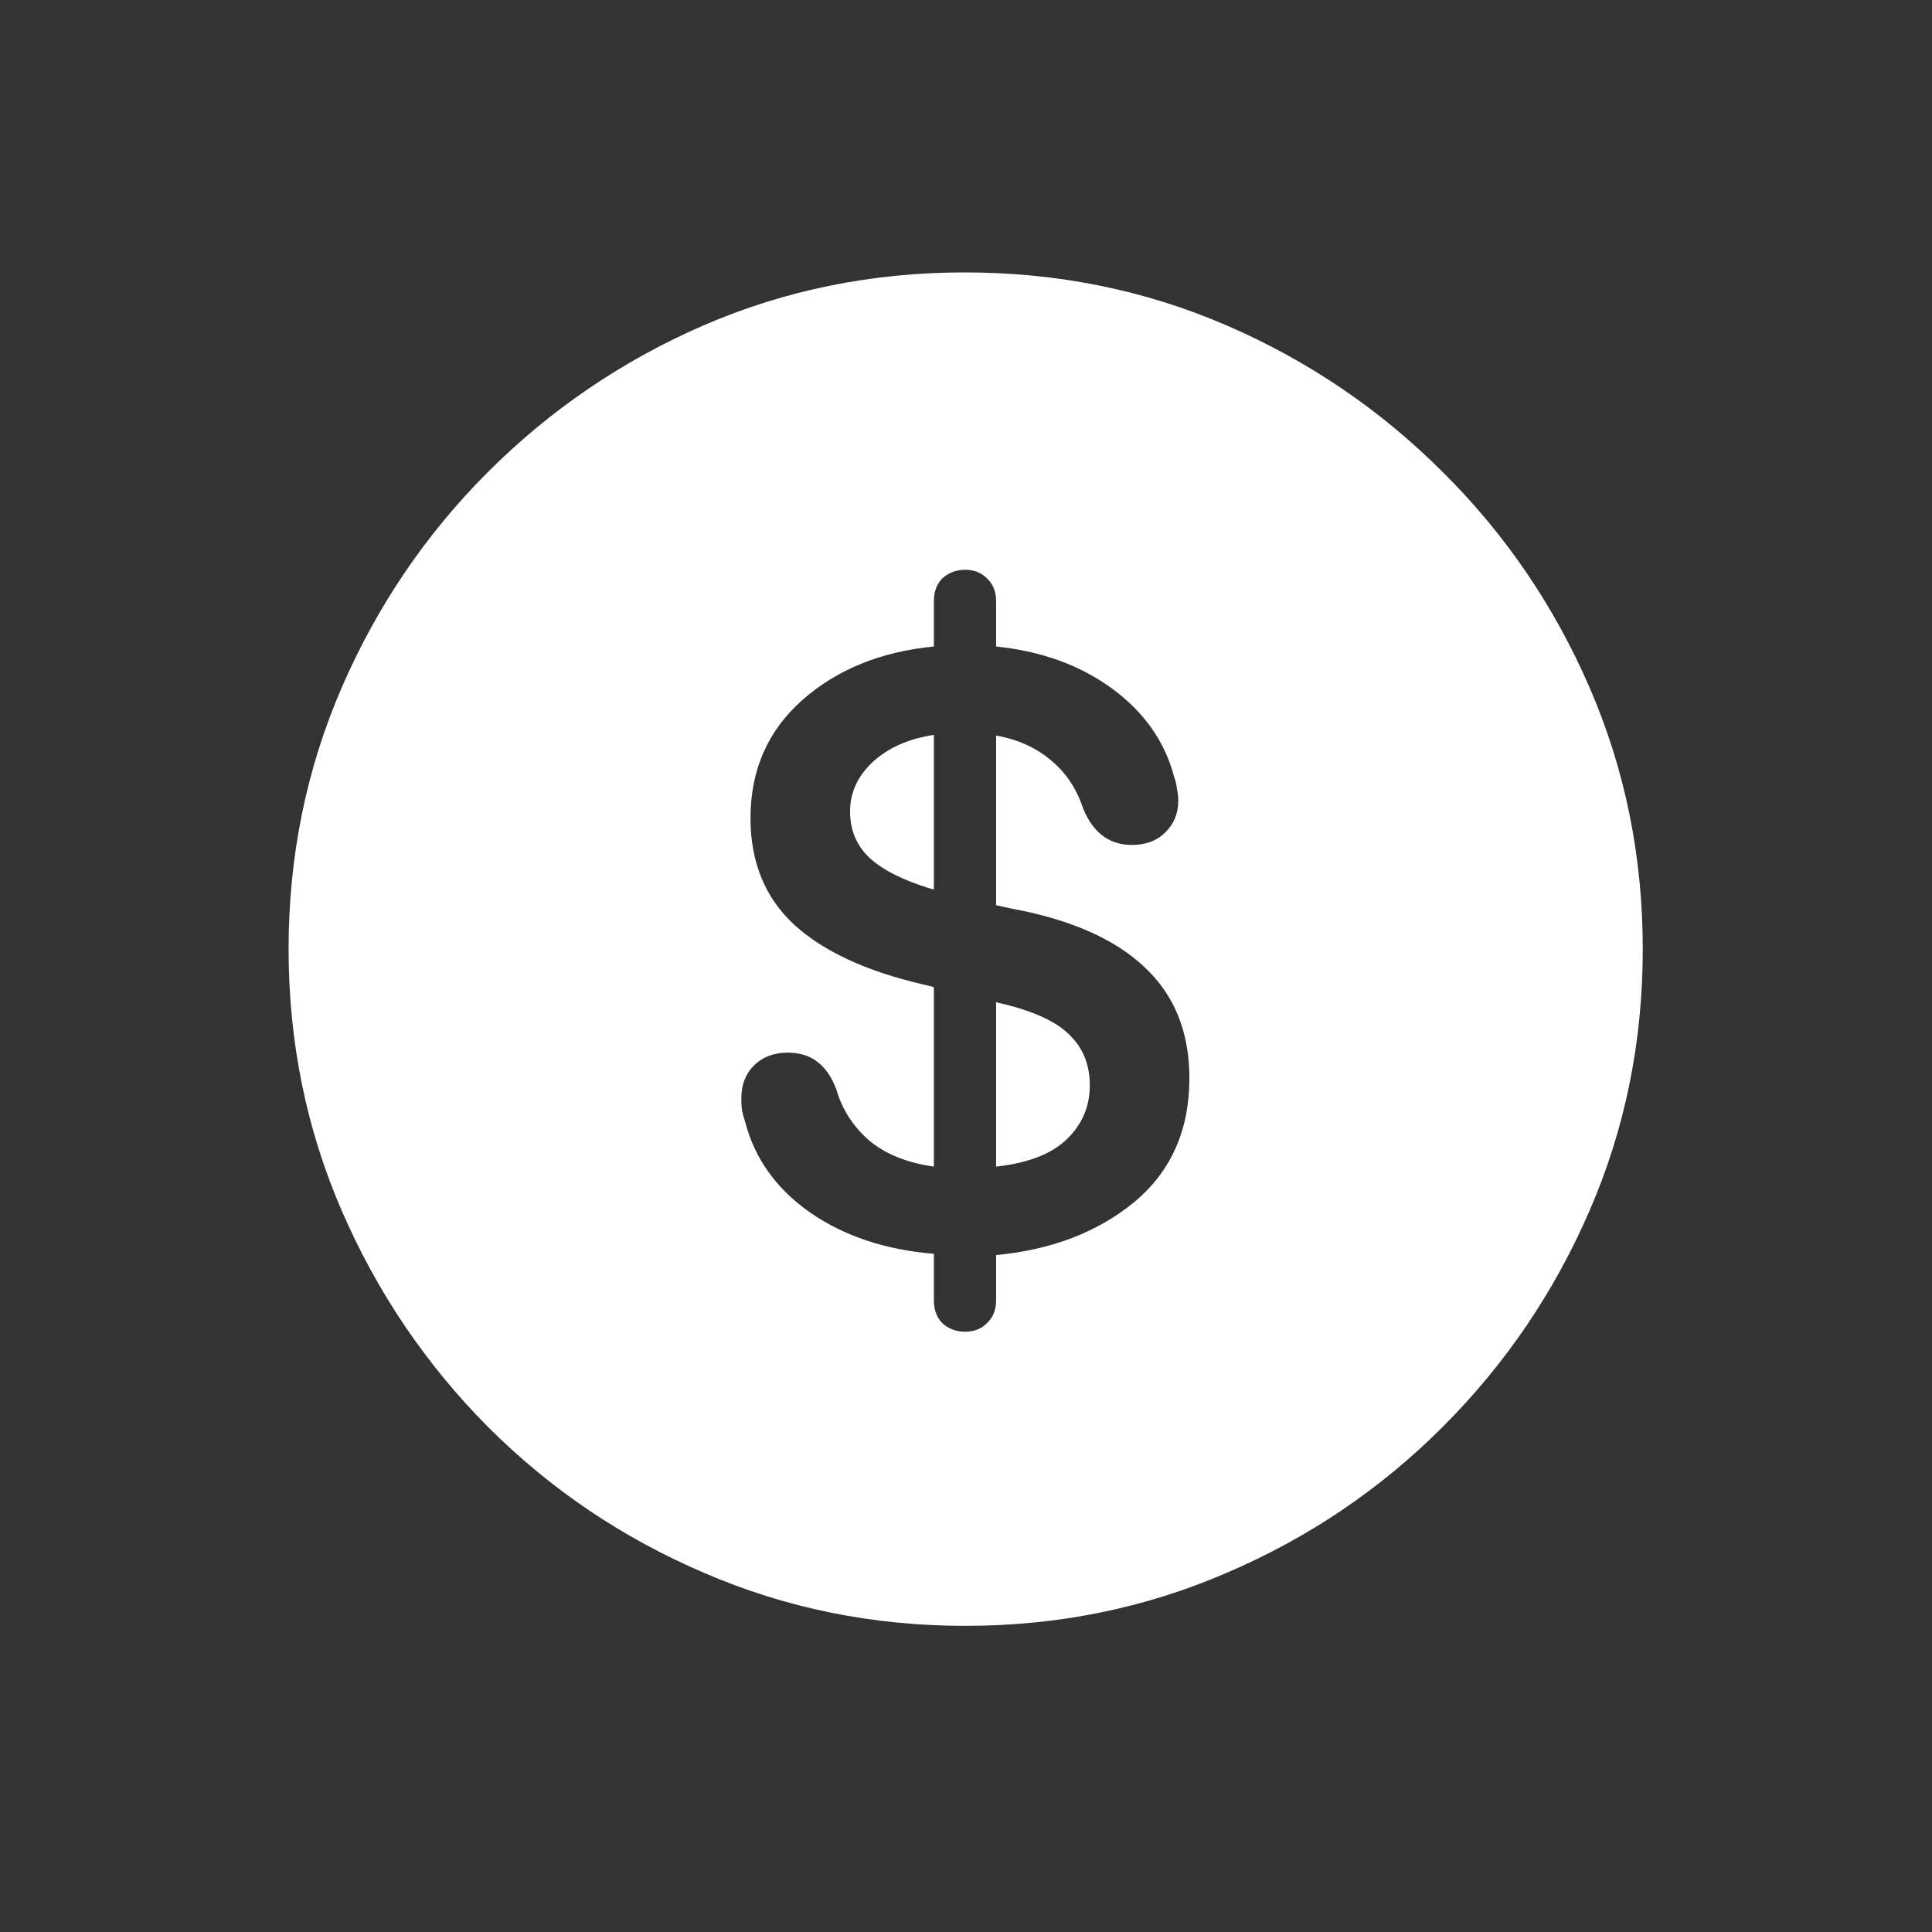 <svg width="24" height="24" viewBox="0 0 24 24" fill="none" xmlns="http://www.w3.org/2000/svg">
<rect x="0" y="0" width="24" height="24" fill="#333333" stroke="none"/>
<path d="M11.992 20.197C10.842 20.197 9.759 19.977 8.745 19.538C7.73 19.104 6.835 18.499 6.059 17.723C5.289 16.947 4.684 16.052 4.244 15.037C3.805 14.023 3.585 12.941 3.585 11.79C3.585 10.64 3.805 9.558 4.244 8.543C4.684 7.529 5.289 6.636 6.059 5.866C6.835 5.09 7.728 4.482 8.737 4.043C9.751 3.604 10.834 3.384 11.984 3.384C13.139 3.384 14.224 3.604 15.239 4.043C16.253 4.482 17.149 5.09 17.924 5.866C18.7 6.636 19.308 7.529 19.747 8.543C20.187 9.558 20.407 10.64 20.407 11.79C20.407 12.941 20.187 14.023 19.747 15.037C19.308 16.052 18.7 16.947 17.924 17.723C17.149 18.499 16.253 19.104 15.239 19.538C14.224 19.977 13.142 20.197 11.992 20.197ZM11.992 16.543C12.1 16.543 12.19 16.508 12.26 16.437C12.336 16.367 12.374 16.272 12.374 16.152V15.591C13.063 15.526 13.636 15.306 14.091 14.932C14.547 14.552 14.775 14.039 14.775 13.394C14.775 12.819 14.588 12.357 14.213 12.01C13.845 11.663 13.294 11.421 12.562 11.286L12.374 11.245V9.137C12.646 9.186 12.873 9.289 13.058 9.447C13.242 9.599 13.375 9.799 13.457 10.049C13.582 10.347 13.782 10.496 14.059 10.496C14.232 10.496 14.371 10.445 14.474 10.342C14.582 10.239 14.637 10.106 14.637 9.943C14.637 9.894 14.631 9.845 14.62 9.797C14.615 9.748 14.604 9.702 14.588 9.658C14.474 9.219 14.219 8.853 13.823 8.56C13.427 8.267 12.944 8.09 12.374 8.031V7.469C12.374 7.35 12.336 7.255 12.26 7.184C12.19 7.114 12.1 7.078 11.992 7.078C11.878 7.078 11.783 7.114 11.707 7.184C11.636 7.255 11.601 7.35 11.601 7.469V8.031C10.939 8.096 10.394 8.318 9.965 8.698C9.537 9.078 9.323 9.566 9.323 10.163C9.323 10.711 9.504 11.153 9.868 11.489C10.231 11.82 10.766 12.067 11.471 12.23L11.601 12.262V14.492C11.259 14.443 10.988 14.332 10.787 14.159C10.592 13.985 10.459 13.776 10.389 13.532C10.329 13.375 10.25 13.261 10.153 13.19C10.055 13.114 9.933 13.076 9.786 13.076C9.613 13.076 9.472 13.13 9.363 13.239C9.26 13.342 9.209 13.478 9.209 13.646C9.209 13.695 9.211 13.743 9.217 13.792C9.228 13.841 9.241 13.89 9.257 13.939C9.377 14.395 9.645 14.769 10.063 15.062C10.486 15.355 10.999 15.526 11.601 15.575V16.152C11.601 16.272 11.636 16.367 11.707 16.437C11.783 16.508 11.878 16.543 11.992 16.543ZM11.601 11.05L11.544 11.034C11.208 10.93 10.958 10.803 10.796 10.651C10.638 10.499 10.56 10.309 10.56 10.081C10.56 9.848 10.652 9.645 10.836 9.471C11.026 9.292 11.281 9.178 11.601 9.129V11.05ZM12.374 12.45L12.537 12.49C12.906 12.588 13.164 12.718 13.31 12.881C13.462 13.038 13.538 13.239 13.538 13.483C13.538 13.749 13.44 13.974 13.245 14.159C13.055 14.338 12.765 14.449 12.374 14.492V12.45Z" fill="white"/>
</svg>
